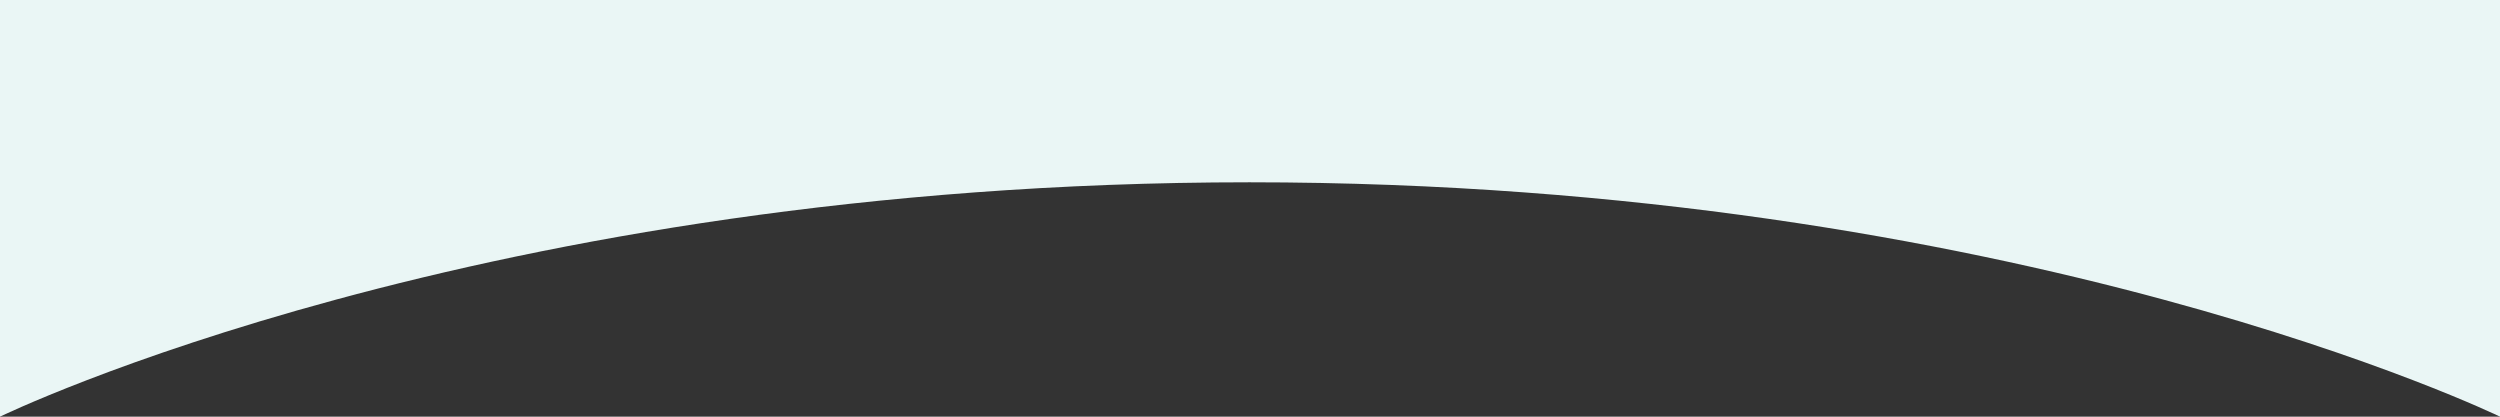 <svg xmlns="http://www.w3.org/2000/svg" width="1920" height="320" viewBox="0 0 1920 320"><rect x="0" y="0" width="1920" height="320" fill="#333333" stroke="none"/><defs><style>.a{fill:#eaf6f5;}</style></defs><path class="a" d="M0-79S370.063,101,960.408,101,1920-79,1920-79V241H0Z" transform="translate(1920 241) rotate(180)"/></svg>